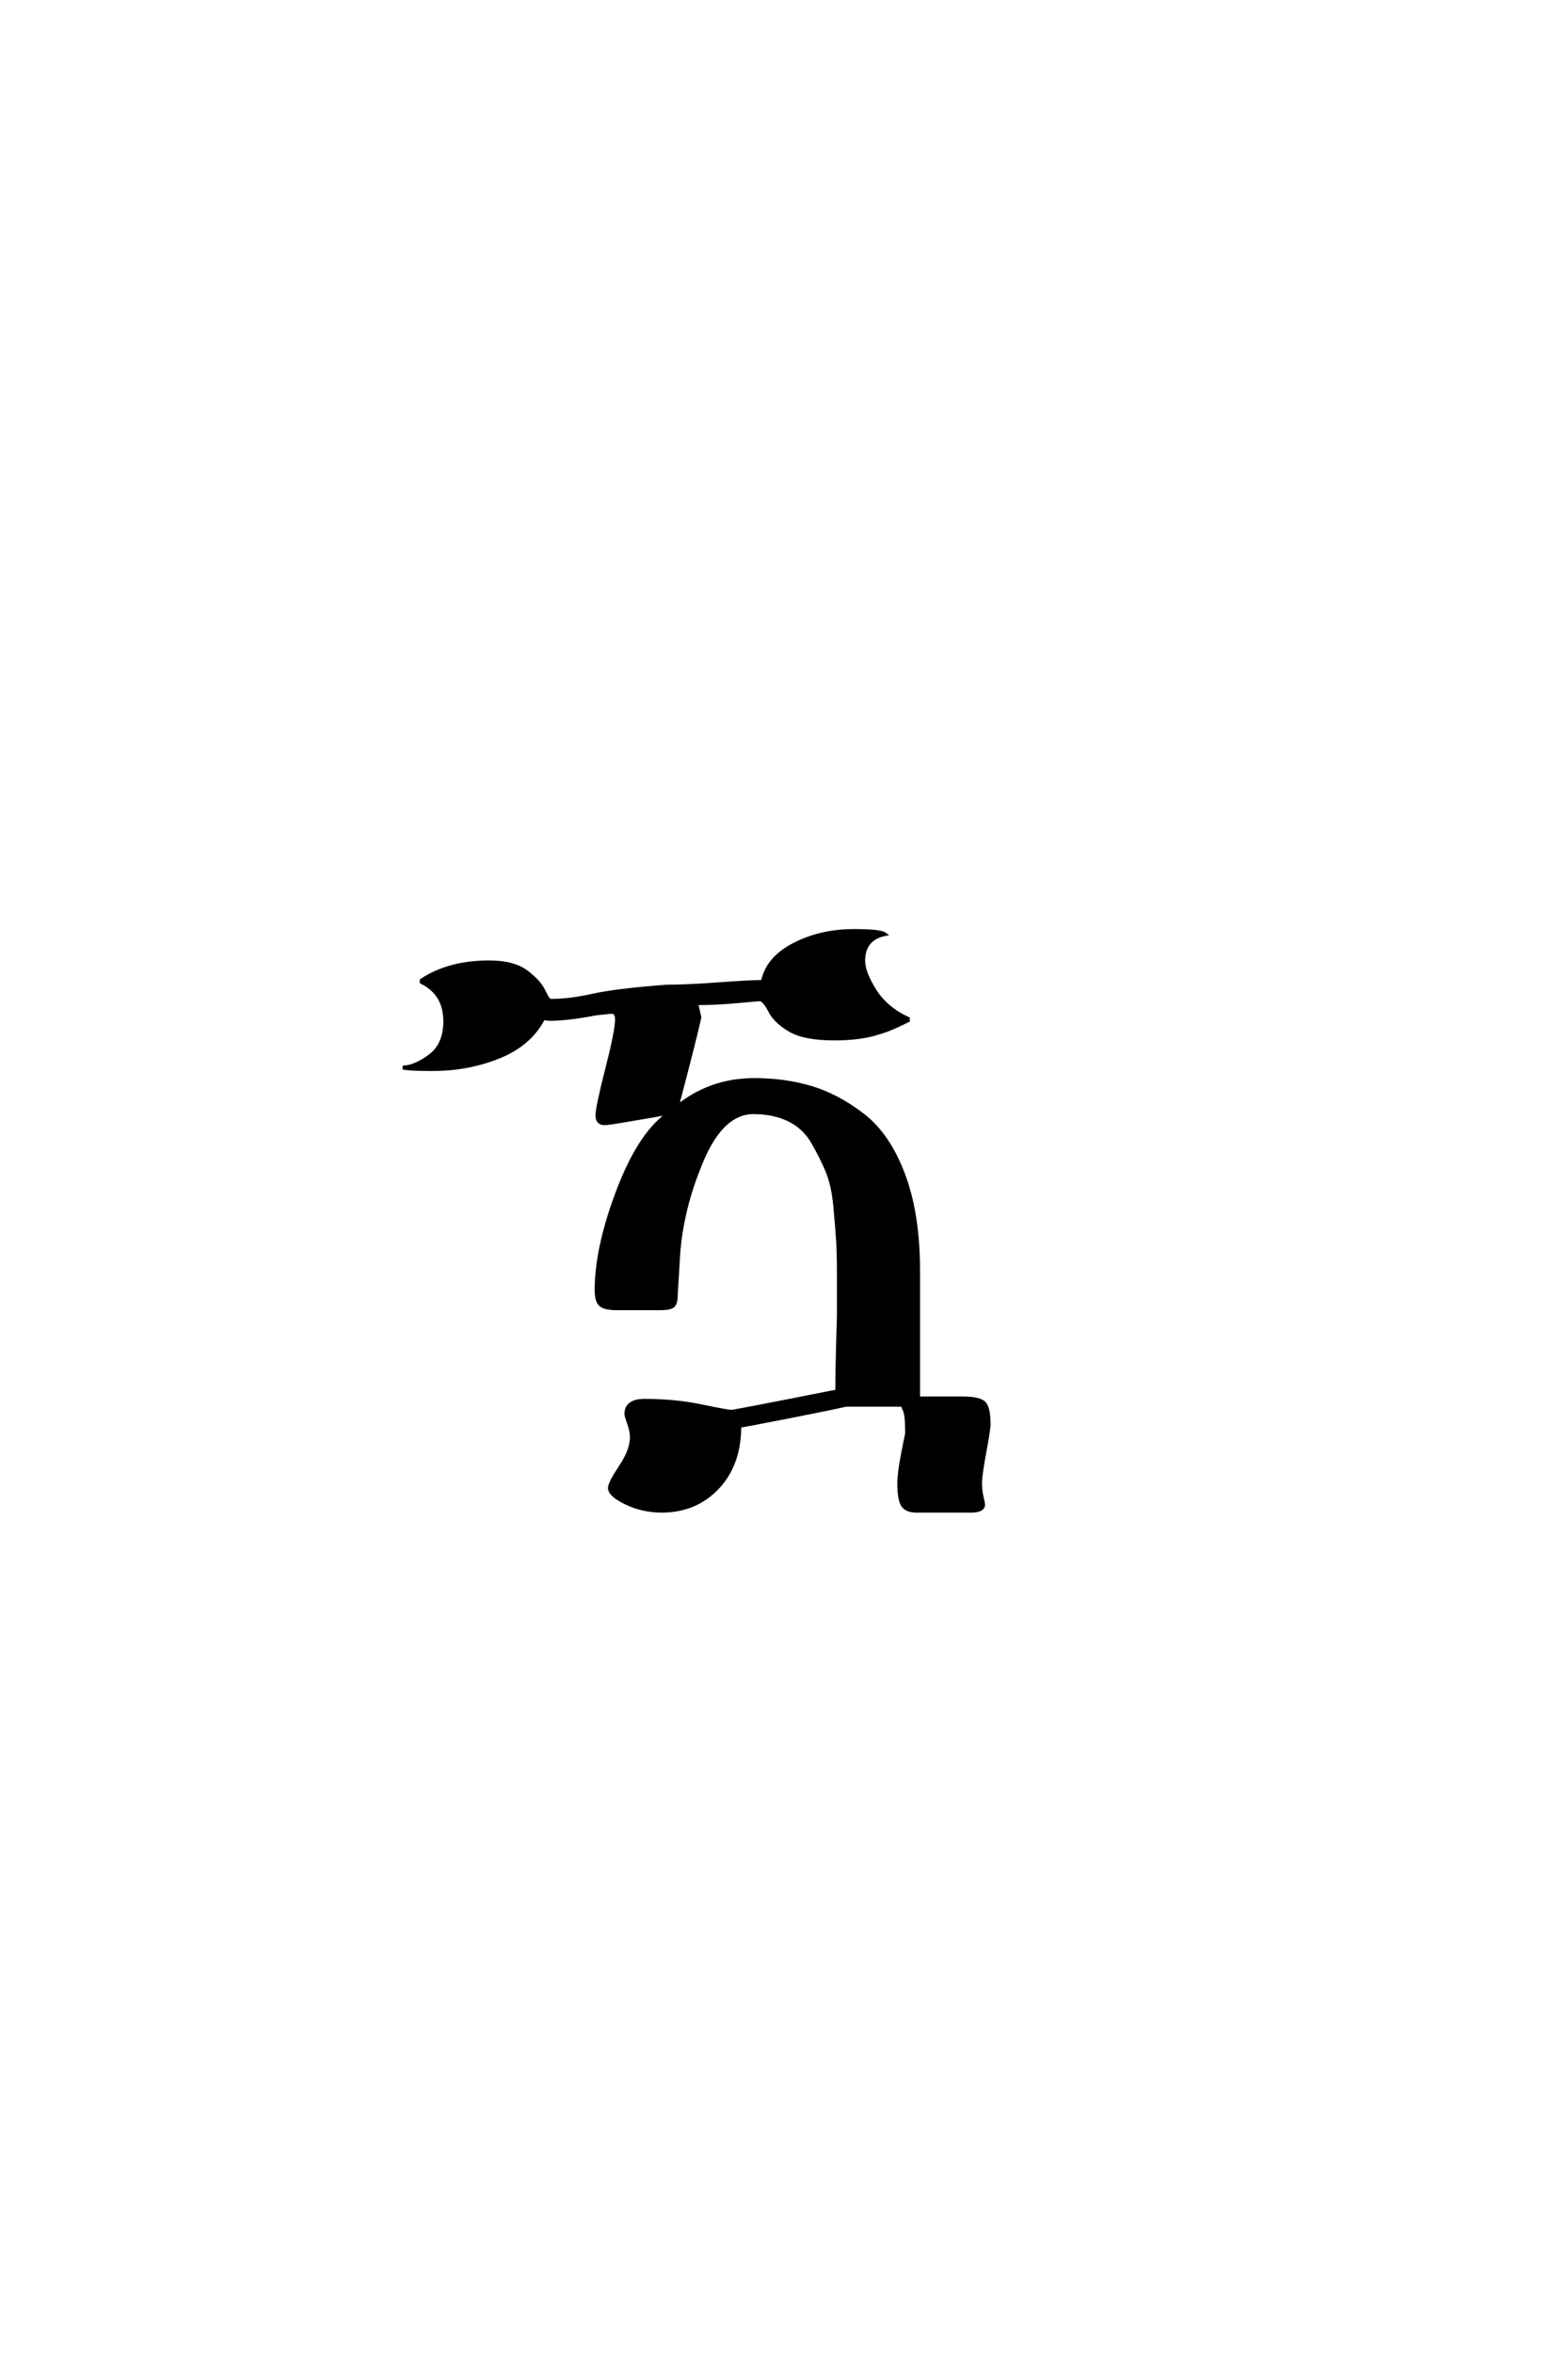 <?xml version='1.0' encoding='UTF-8'?>
<!DOCTYPE svg PUBLIC "-//W3C//DTD SVG 1.0//EN"
"http://www.w3.org/TR/2001/REC-SVG-20010904/DTD/svg10.dtd">

<svg xmlns='http://www.w3.org/2000/svg' version='1.0' width='40.0' height='60.0'>

 <g transform='scale(0.1 -0.1) translate(110.0 -370.0)'>
  <path d='M30.797 114.797
Q35.406 114.797 41.203 116.094
Q47 117.406 60 118.406
Q65.203 118.406 73.203 119
Q81.203 119.594 84.594 119.594
Q85.797 125.594 92.594 129.094
Q99.406 132.594 107.797 132.594
Q114.406 132.594 115.594 131.797
Q110.203 130.594 110.203 125
Q110.203 122 113.094 117.391
Q116 112.797 121.594 110.203
L121.594 109.797
Q121.203 109.594 119.5 108.797
Q117.797 108 116.5 107.5
Q115.203 107 113.094 106.391
Q111 105.797 108.391 105.5
Q105.797 105.203 102.797 105.203
Q95.203 105.203 91.5 107.391
Q87.797 109.594 86.5 112.188
Q85.203 114.797 84 115.203
Q83.406 115.203 78.094 114.703
Q72.797 114.203 67.594 114.203
L68.406 110.594
Q67.594 106.594 62.594 87.594
Q71.203 94.594 82.406 94.594
Q90.203 94.594 96.891 92.594
Q103.594 90.594 110.094 85.594
Q116.594 80.594 120.391 70.5
Q124.203 60.406 124.203 46
L124.203 13.406
L135.594 13.406
Q139.594 13.406 140.891 12.297
Q142.203 11.203 142.203 6.594
Q142 4.406 141.094 -0.391
Q140.203 -5.203 140 -7.797
Q140 -10 140.391 -11.703
Q140.797 -13.406 140.797 -13.594
Q140.797 -15.203 137.797 -15.203
L123.797 -15.203
Q121.203 -15.203 120.297 -13.703
Q119.406 -12.203 119.406 -8.203
Q119.406 -5.797 120.297 -1.094
Q121.203 3.594 121.406 4.406
Q121.406 7.594 121.203 8.891
Q121 10.203 120.703 10.703
Q120.406 11.203 120.406 11.797
L105.797 11.797
Q100.406 10.594 90.094 8.594
Q79.797 6.594 78.594 6.406
Q78.594 -3.406 73 -9.297
Q67.406 -15.203 58.797 -15.203
Q54 -15.203 49.797 -13.203
Q45.594 -11.203 45.594 -9.406
Q45.594 -8.203 48.391 -4
Q51.203 0.203 51.203 3.594
Q51.203 5 50.5 7
Q49.797 9 49.797 9.406
Q49.797 12.797 54.406 12.797
Q62.203 12.797 68.891 11.391
Q75.594 10 76.594 10
Q77.406 10 103.594 15.203
Q103.594 21.594 104 34.406
L104 45.594
Q104 50.406 103.797 53.594
Q103.594 56.797 103.094 62.297
Q102.594 67.797 101.094 71.391
Q99.594 75 97.391 78.797
Q95.203 82.594 91.297 84.5
Q87.406 86.406 82.203 86.406
Q74.203 86.406 69 74.094
Q63.797 61.797 63 50
L62.406 40
Q62.406 37.594 61.594 37
Q60.797 36.406 58.406 36.406
L47.406 36.406
Q44.406 36.406 43.297 37.297
Q42.203 38.203 42.203 41
Q42.203 52 47.891 66.797
Q53.594 81.594 61.203 86.406
Q60.406 86.203 56.297 85.5
Q52.203 84.797 48.594 84.188
Q45 83.594 44.203 83.594
Q42.406 83.594 42.406 85.594
Q42.406 87.594 44.906 97.391
Q47.406 107.203 47.406 110
Q47.406 112 46 112
L42 111.594
Q35 110.203 30.203 110.203
Q29.797 110.203 29.297 110.297
Q28.797 110.406 28.594 110.406
Q25.203 103.797 17.297 100.594
Q9.406 97.406 0.406 97.406
L-0.203 97.406
Q-5.797 97.406 -7.203 97.797
Q-4.203 97.797 -0.297 100.688
Q3.594 103.594 3.594 109.594
Q3.594 116.594 -2.406 119.594
L-2.406 120
Q4.594 124.594 14.797 124.594
Q21 124.594 24.297 122.094
Q27.594 119.594 28.688 117.188
Q29.797 114.797 30.406 114.797
L30.797 114.797
' style='fill: #000000; stroke: #000000'/>
 </g>
</svg>
